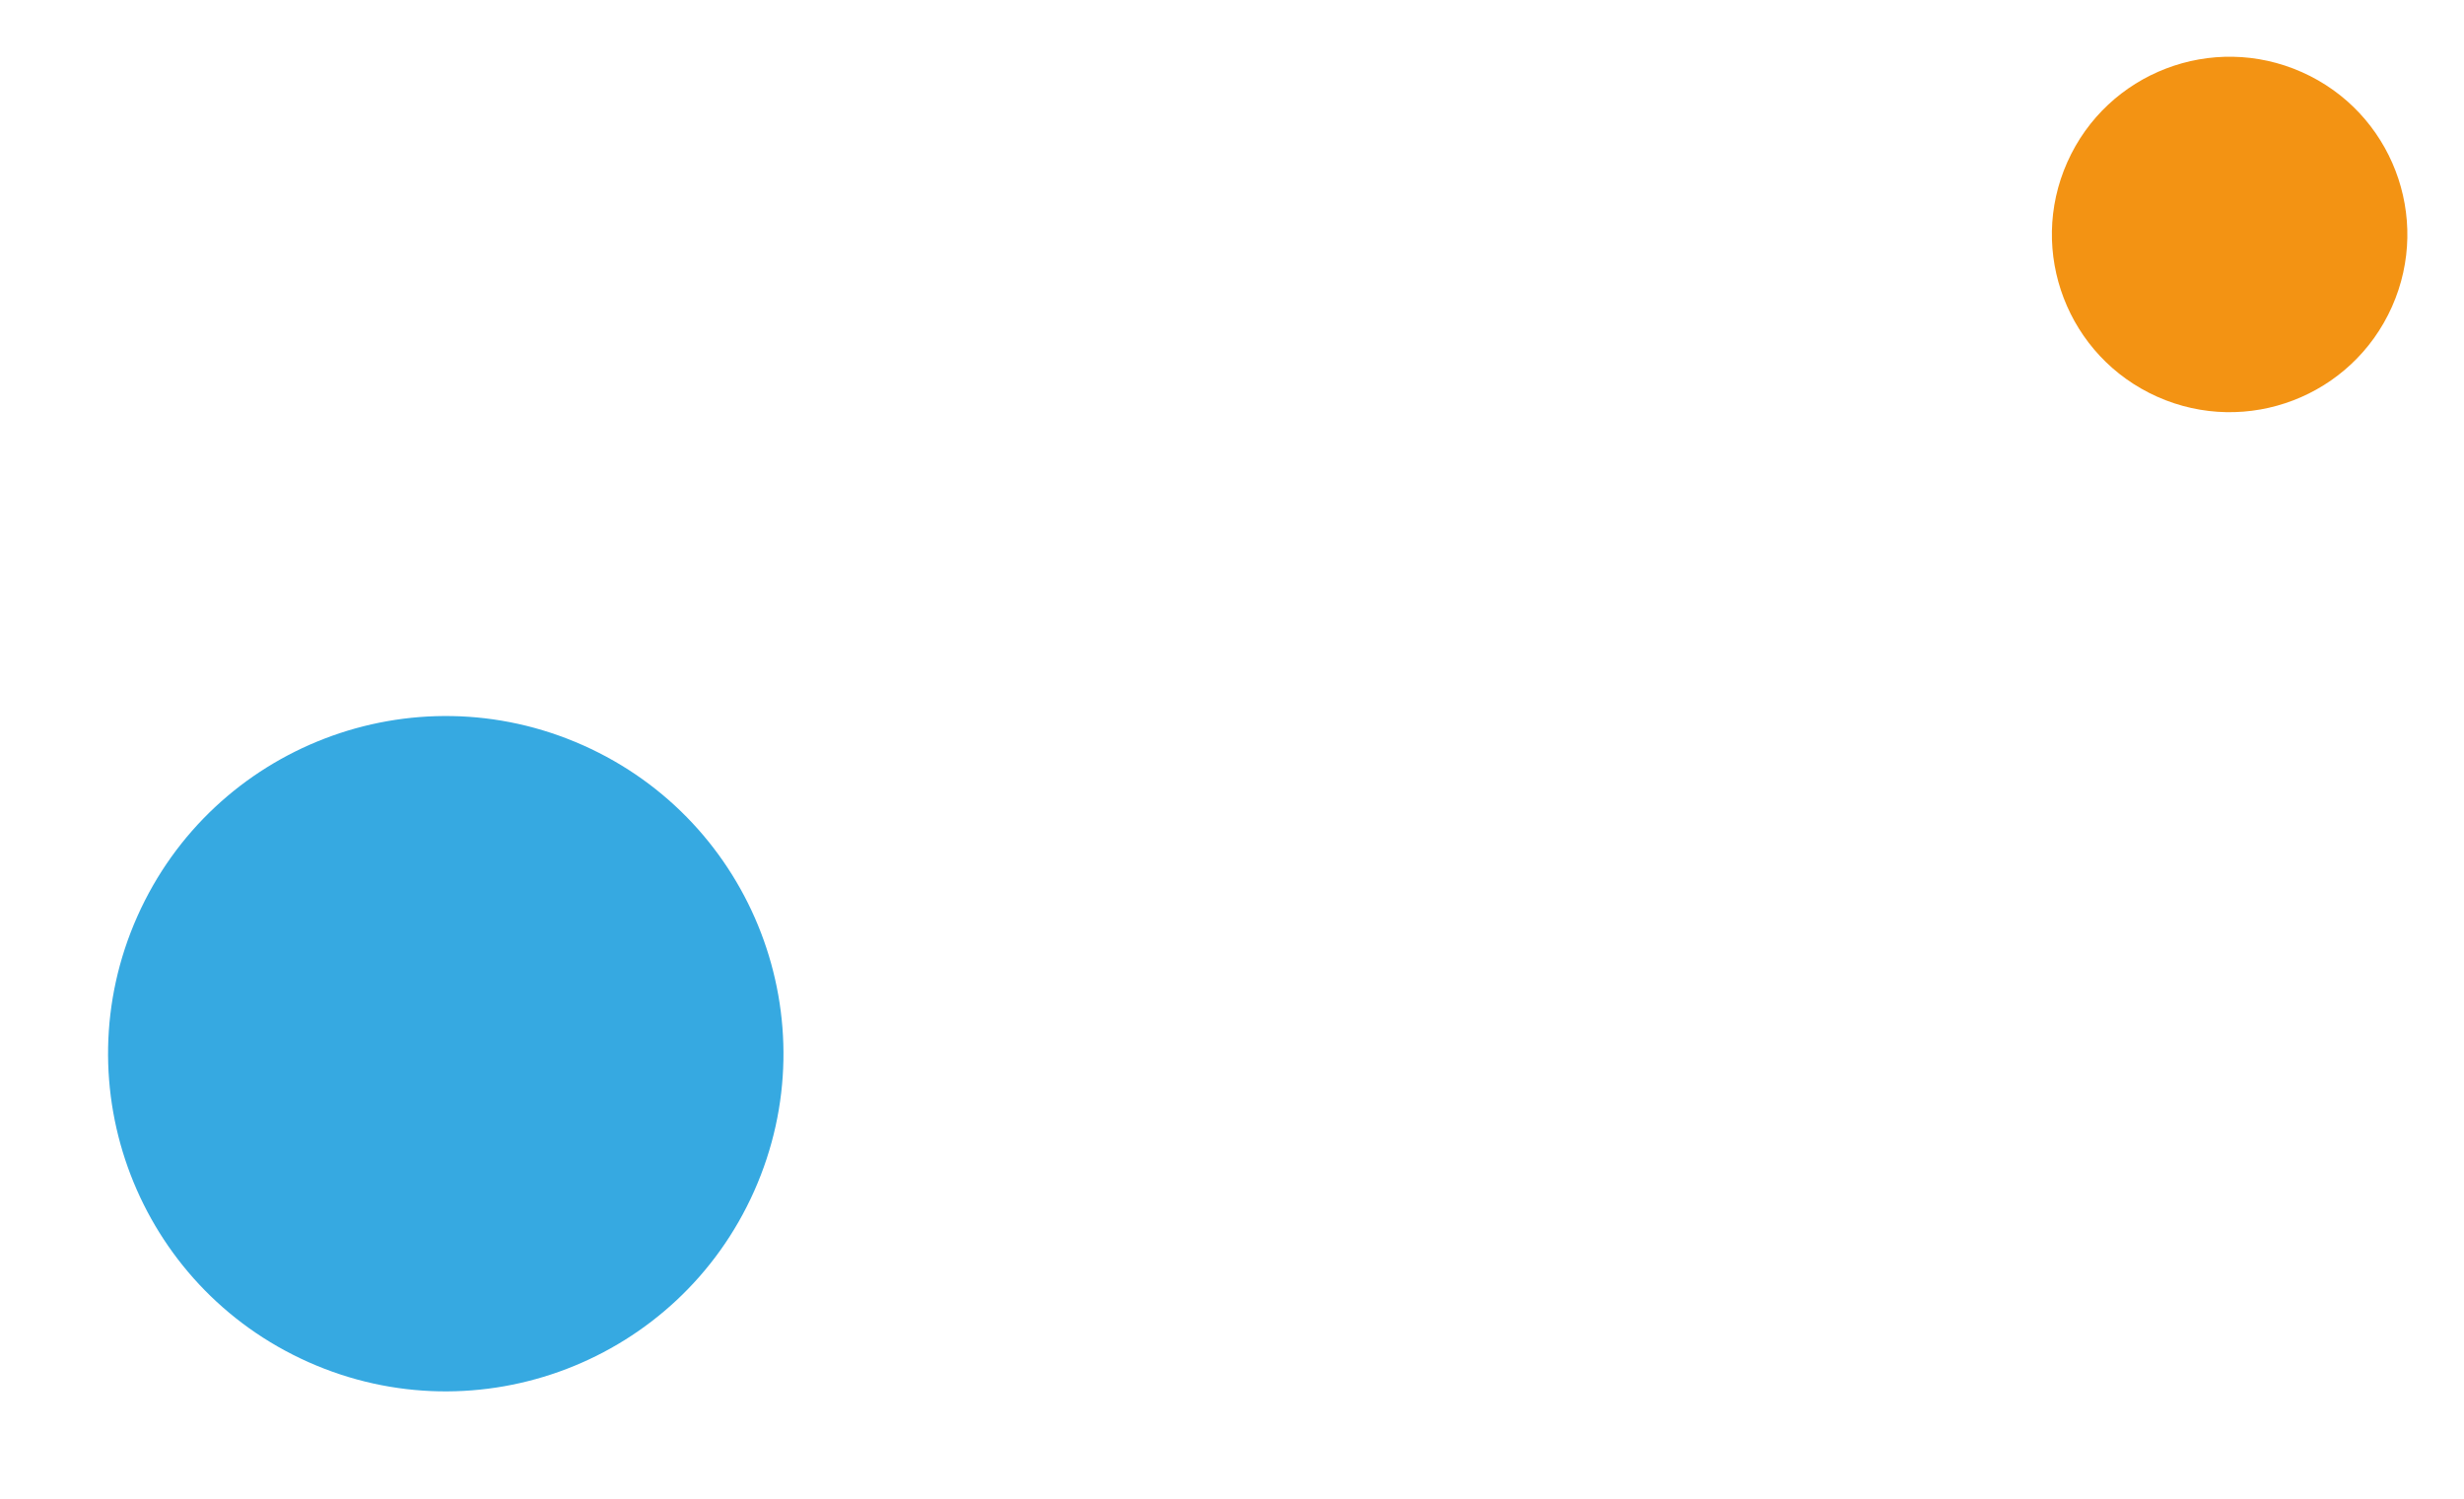 <svg xmlns="http://www.w3.org/2000/svg" width="69.368" height="42.21" viewBox="0 0 69.368 42.21">
  <g id="Groupe_20" data-name="Groupe 20" transform="translate(-375.632 -2268.225)">
    <circle id="Ellipse_10" data-name="Ellipse 10" cx="5" cy="5" r="5" transform="matrix(0.407, -0.914, 0.914, 0.407, 431.797, 2277.361)" fill="#f39313"/>
    <circle id="Ellipse_11" data-name="Ellipse 11" cx="9.5" cy="9.5" r="9.5" transform="matrix(0.407, -0.914, 0.914, 0.407, 375.632, 2302.708)" fill="#36a9e1"/>
  </g>
</svg>
